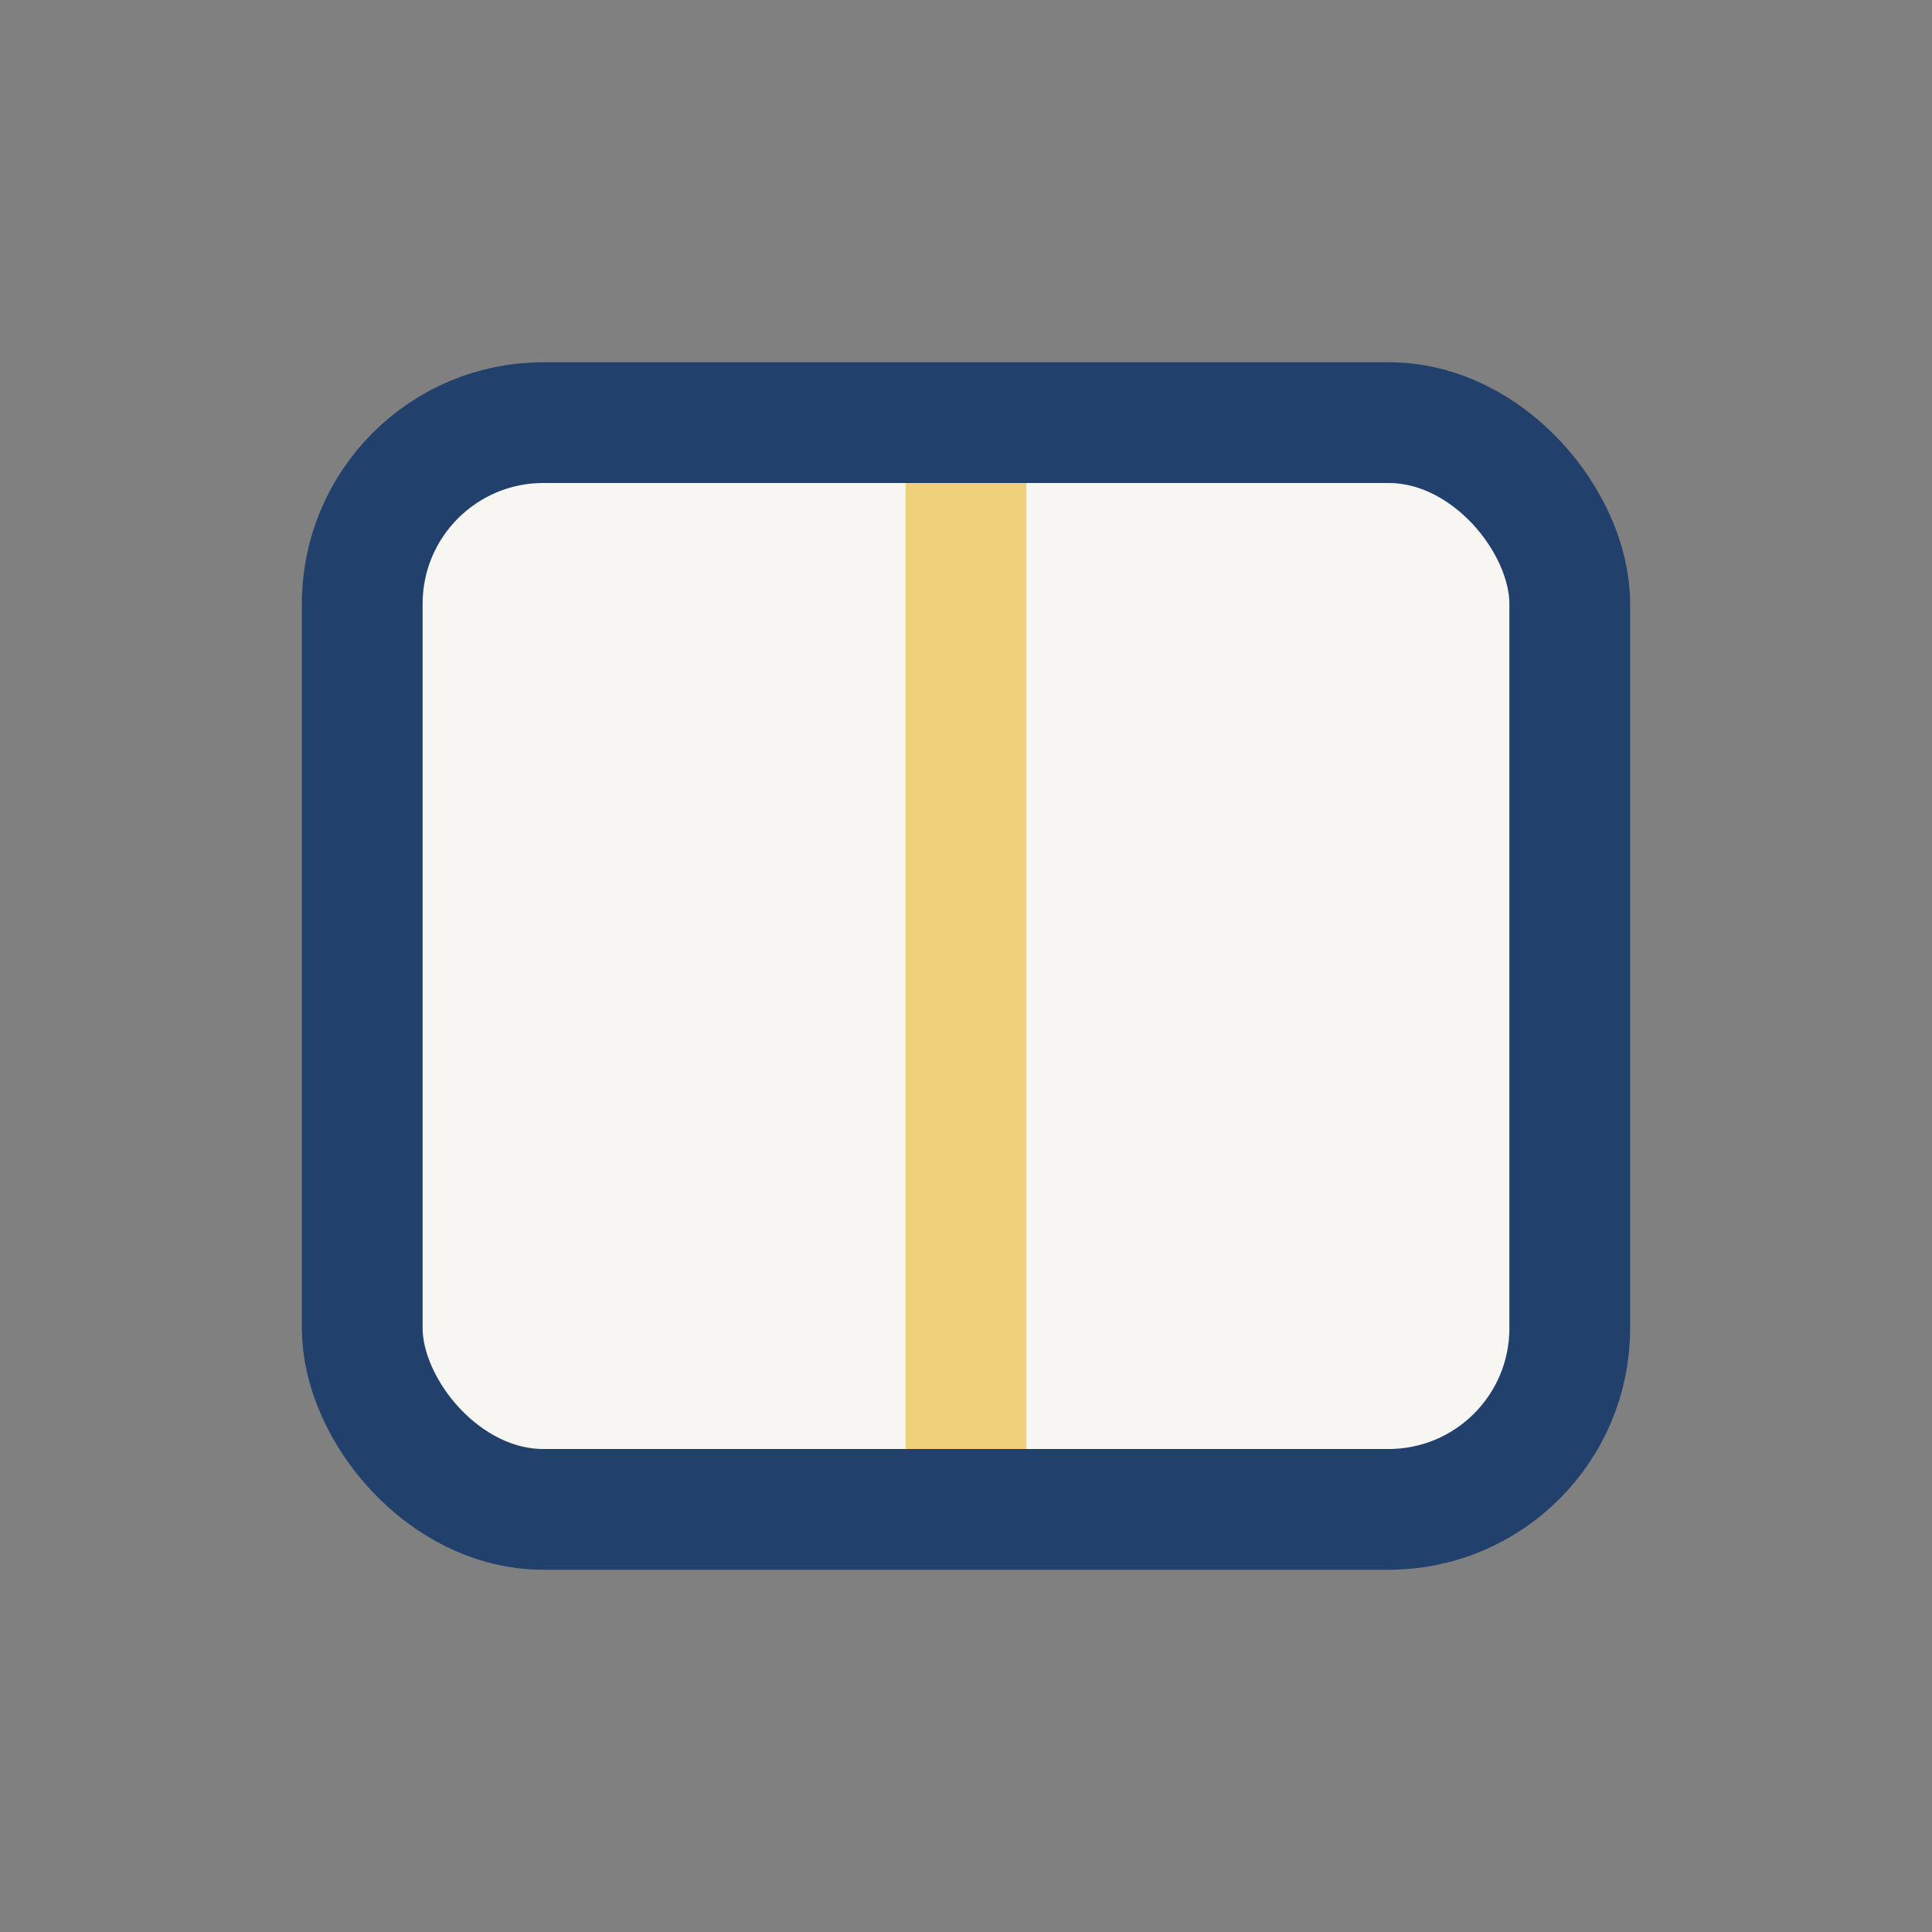 <?xml version="1.0" encoding="UTF-8"?>
<svg xmlns="http://www.w3.org/2000/svg" width="32" height="32" viewBox="0 0 32 32"><rect x="0" y="0" width="32" height="32" fill="#808080" stroke="none"/><rect x="6" y="7" width="20" height="18" rx="3" fill="#F8F6F3" stroke="#22406C" stroke-width="2"/><path d="M16 8v16" stroke="#EED17A" stroke-width="2"/></svg>
